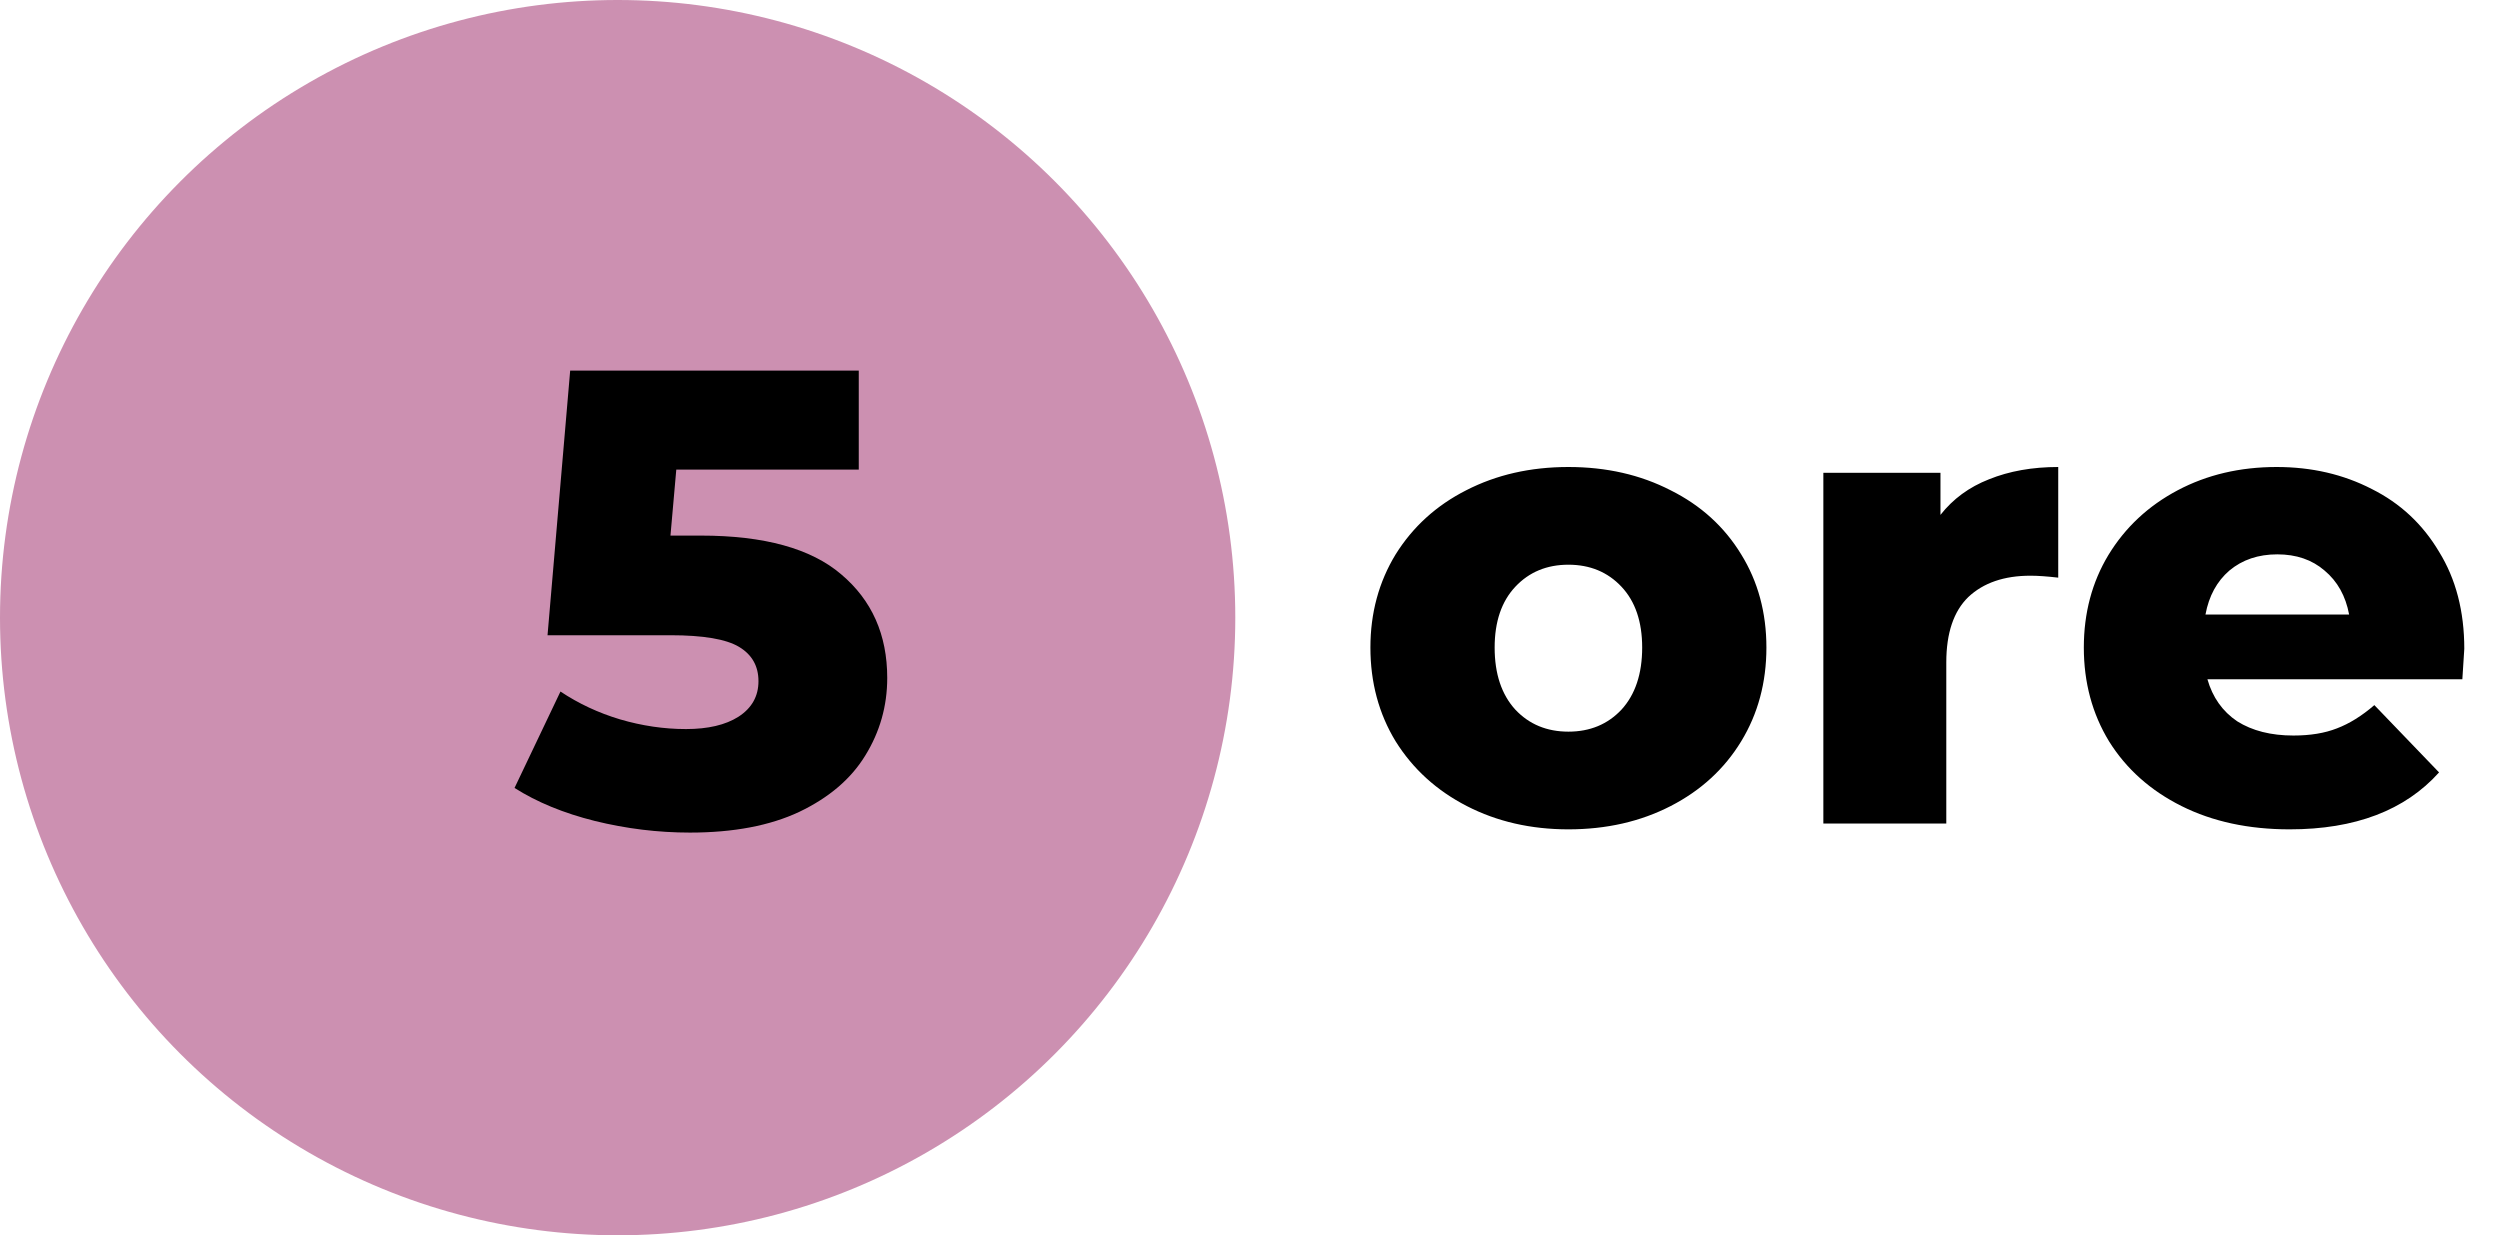 <?xml version="1.0" encoding="UTF-8"?> <svg xmlns="http://www.w3.org/2000/svg" width="85" height="42" viewBox="0 0 85 42" fill="none"> <circle cx="21" cy="21" r="21" fill="#CC90B1"></circle> <path d="M23.83 18.21C25.986 18.21 27.578 18.65 28.604 19.53C29.646 20.41 30.166 21.583 30.166 23.05C30.166 24.003 29.917 24.883 29.418 25.69C28.934 26.482 28.186 27.12 27.174 27.604C26.177 28.073 24.938 28.308 23.456 28.308C22.371 28.308 21.293 28.176 20.222 27.912C19.166 27.648 18.257 27.274 17.494 26.79L19.056 23.512C19.672 23.923 20.347 24.238 21.08 24.458C21.828 24.678 22.576 24.788 23.324 24.788C24.072 24.788 24.666 24.649 25.106 24.37C25.561 24.077 25.788 23.673 25.788 23.16C25.788 22.647 25.568 22.258 25.128 21.994C24.688 21.73 23.911 21.598 22.796 21.598H18.616L19.386 12.6H29.198V15.966H22.994L22.796 18.21H23.83Z" fill="black"></path> <path d="M53.326 28.198C52.05 28.198 50.899 27.934 49.872 27.406C48.845 26.878 48.039 26.145 47.452 25.206C46.88 24.267 46.594 23.204 46.594 22.016C46.594 20.843 46.88 19.787 47.452 18.848C48.039 17.909 48.838 17.183 49.85 16.67C50.877 16.142 52.035 15.878 53.326 15.878C54.617 15.878 55.775 16.142 56.802 16.67C57.829 17.183 58.628 17.909 59.2 18.848C59.772 19.772 60.058 20.828 60.058 22.016C60.058 23.204 59.772 24.267 59.2 25.206C58.628 26.145 57.829 26.878 56.802 27.406C55.775 27.934 54.617 28.198 53.326 28.198ZM53.326 24.876C54.059 24.876 54.661 24.627 55.13 24.128C55.599 23.615 55.834 22.911 55.834 22.016C55.834 21.136 55.599 20.447 55.13 19.948C54.661 19.449 54.059 19.2 53.326 19.2C52.593 19.2 51.991 19.449 51.522 19.948C51.053 20.447 50.818 21.136 50.818 22.016C50.818 22.911 51.053 23.615 51.522 24.128C51.991 24.627 52.593 24.876 53.326 24.876ZM65.976 17.506C66.402 16.963 66.952 16.56 67.626 16.296C68.316 16.017 69.1 15.878 69.98 15.878V19.64C69.599 19.596 69.284 19.574 69.034 19.574C68.14 19.574 67.436 19.816 66.922 20.3C66.424 20.784 66.174 21.525 66.174 22.522V28H61.994V16.076H65.976V17.506ZM83.786 22.06C83.786 22.089 83.764 22.434 83.72 23.094H75.052C75.228 23.71 75.565 24.187 76.064 24.524C76.577 24.847 77.215 25.008 77.978 25.008C78.55 25.008 79.041 24.927 79.452 24.766C79.877 24.605 80.302 24.341 80.728 23.974L82.928 26.262C81.769 27.553 80.075 28.198 77.846 28.198C76.453 28.198 75.228 27.934 74.172 27.406C73.116 26.878 72.294 26.145 71.708 25.206C71.136 24.267 70.85 23.204 70.85 22.016C70.85 20.843 71.129 19.794 71.686 18.87C72.258 17.931 73.043 17.198 74.04 16.67C75.037 16.142 76.159 15.878 77.406 15.878C78.594 15.878 79.672 16.127 80.64 16.626C81.608 17.11 82.371 17.821 82.928 18.76C83.5 19.684 83.786 20.784 83.786 22.06ZM77.428 18.848C76.782 18.848 76.24 19.031 75.8 19.398C75.374 19.765 75.103 20.263 74.986 20.894H79.87C79.752 20.263 79.474 19.765 79.034 19.398C78.609 19.031 78.073 18.848 77.428 18.848Z" fill="black"></path> </svg> 